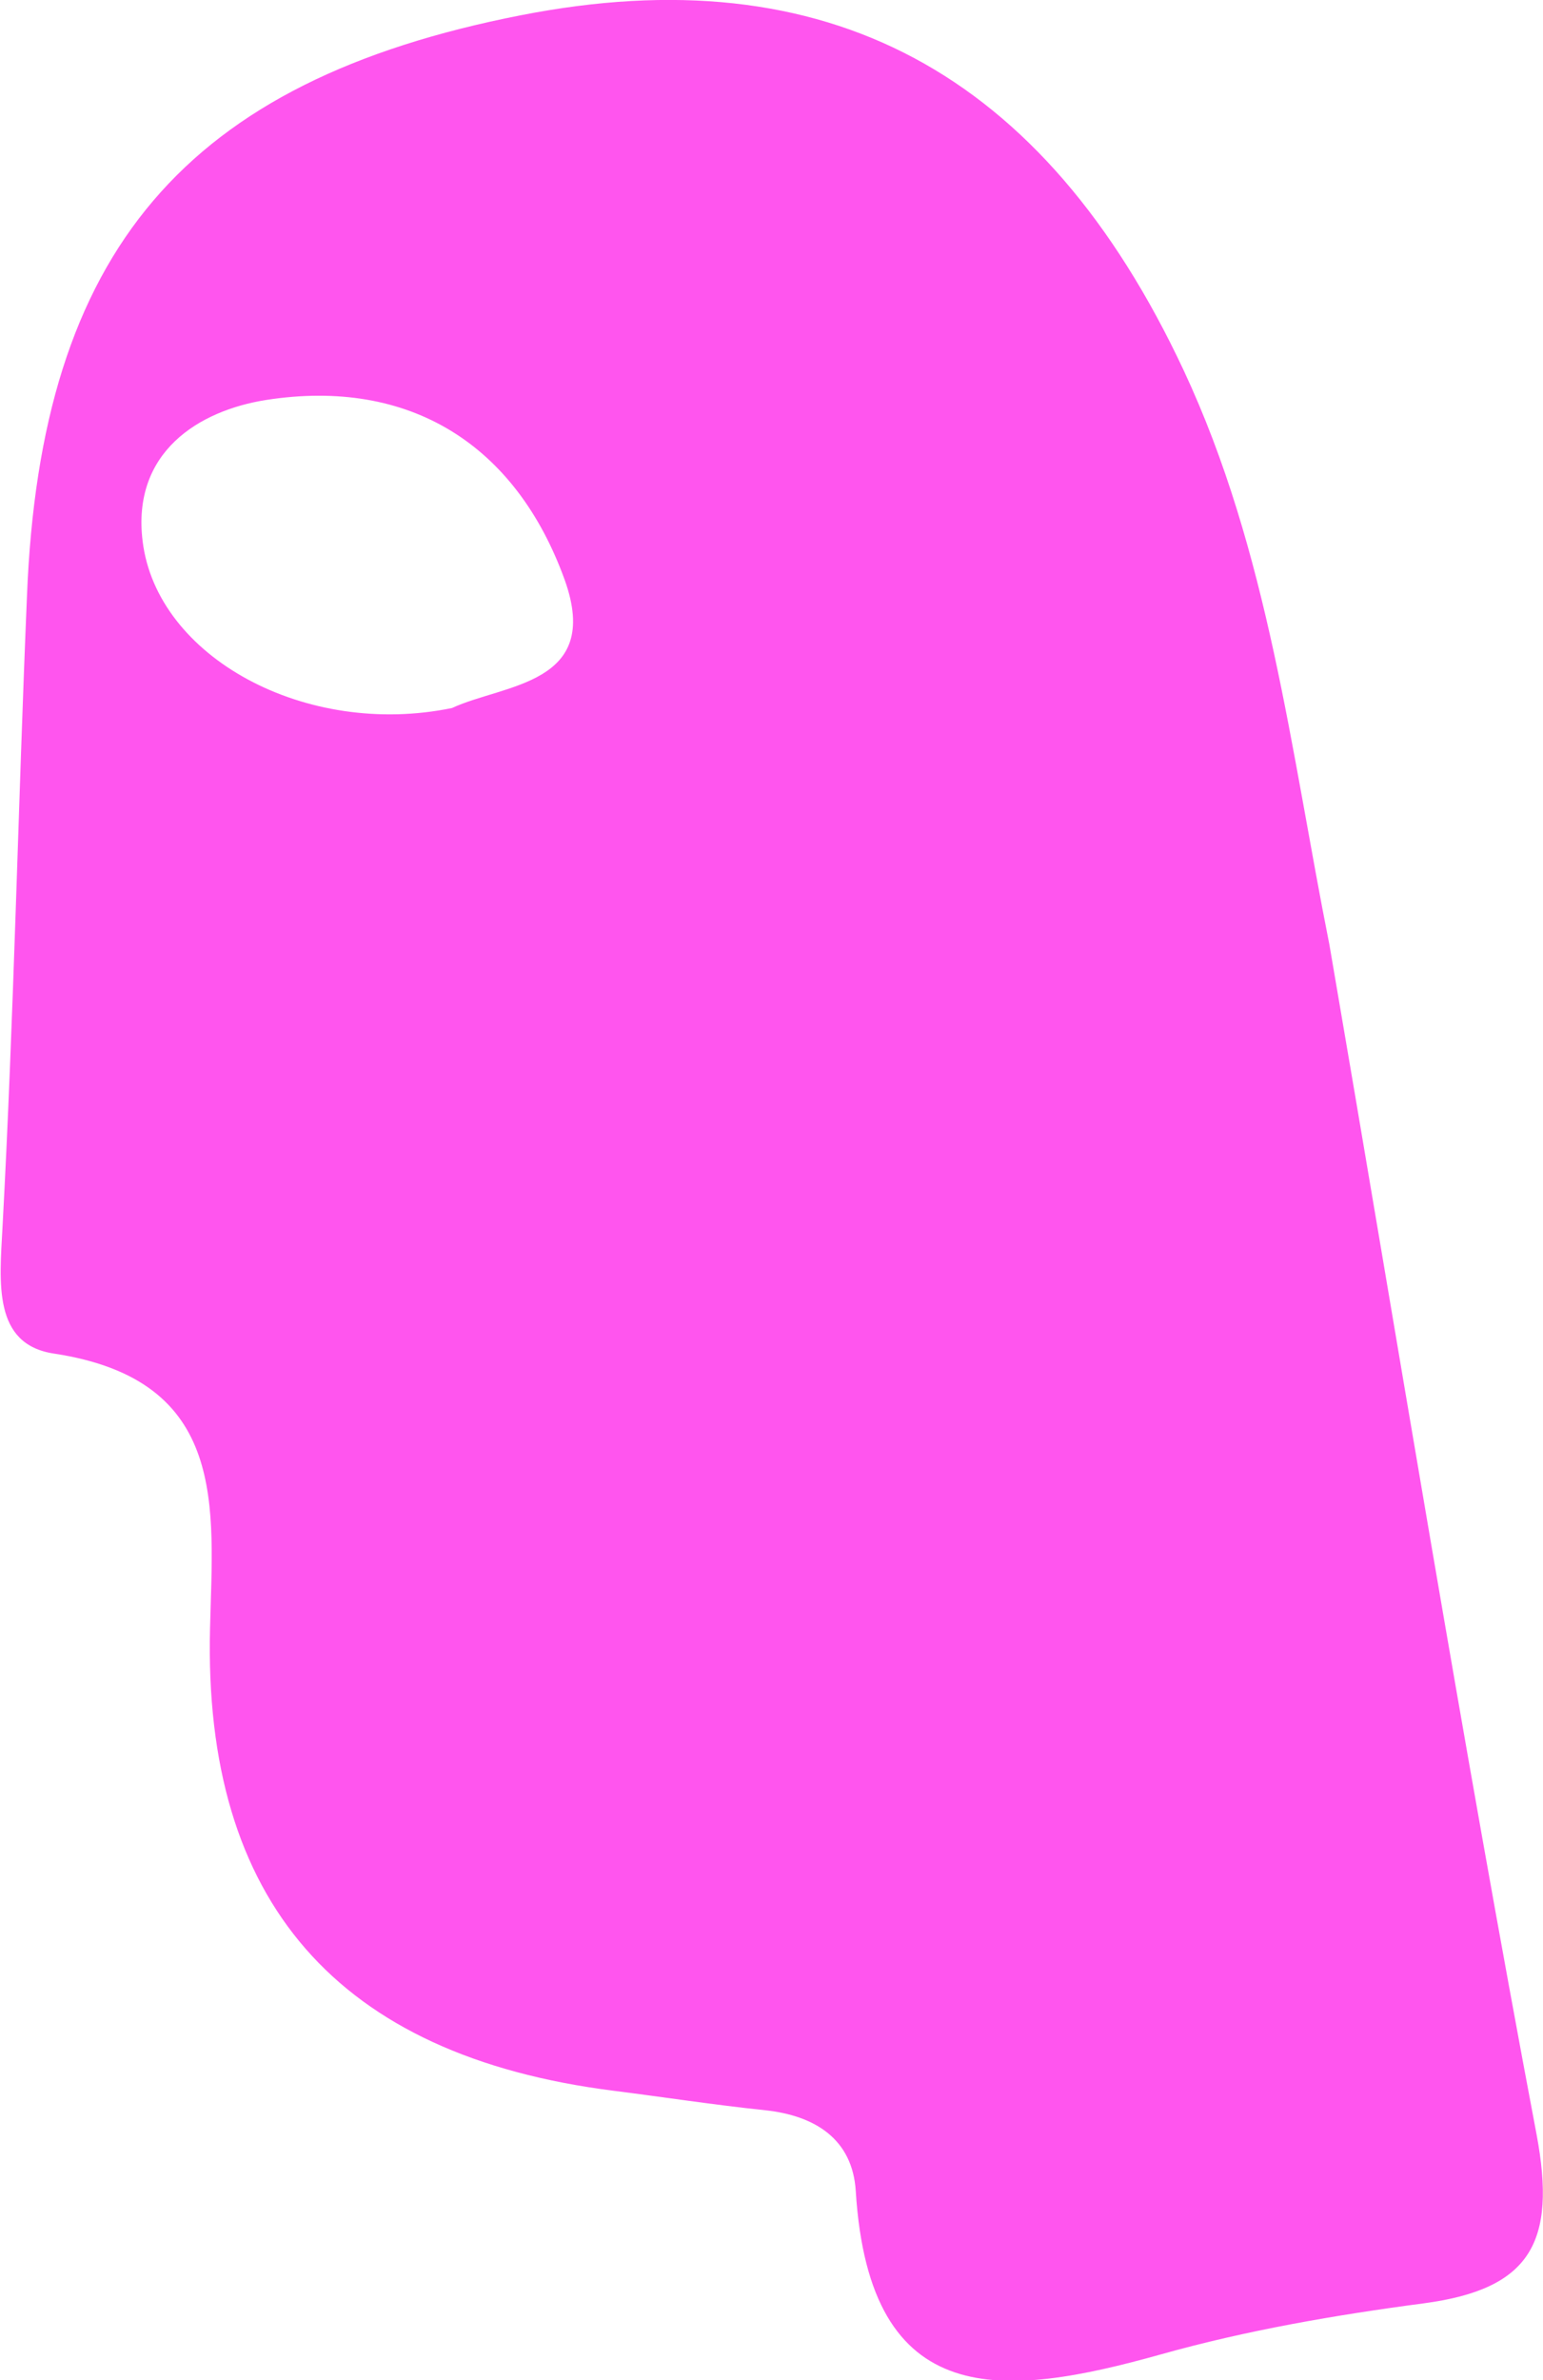 <?xml version="1.0" encoding="UTF-8"?>
<svg id="Layer_2" data-name="Layer 2" xmlns="http://www.w3.org/2000/svg" viewBox="0 0 43.49 67.07">
  <defs>
    <style>
      .cls-1 {
        fill: #f5e;
        stroke-width: 0px;
      }
    </style>
  </defs>
  <g id="Main">
    <path class="cls-1" d="m37.47,26.62c1.92,11.18,3.73,22.38,5.84,33.53.57,3.04-.18,4.35-3.17,4.75-2.5.33-5,.76-7.42,1.44-4.43,1.24-8.21,1.64-8.6-4.6-.09-1.46-1.14-2.13-2.56-2.28-1.43-.15-2.86-.37-4.28-.55q-11.65-1.48-11.36-13.03c.08-3.4.54-6.99-4.4-7.74-1.73-.26-1.53-2.01-1.45-3.55.32-5.92.44-11.86.69-17.79C1.14,7.06,5.23,2.28,14.68.43c8.6-1.69,14.73,1.57,18.68,10,2.4,5.13,3.02,10.72,4.11,16.19Zm-24.73-6.67c1.46-.68,4.23-.65,3.18-3.6-1.38-3.83-4.38-5.71-8.42-5.08-1.9.3-3.79,1.47-3.48,3.98.4,3.27,4.6,5.55,8.72,4.7Z"/>
  </g>
</svg>